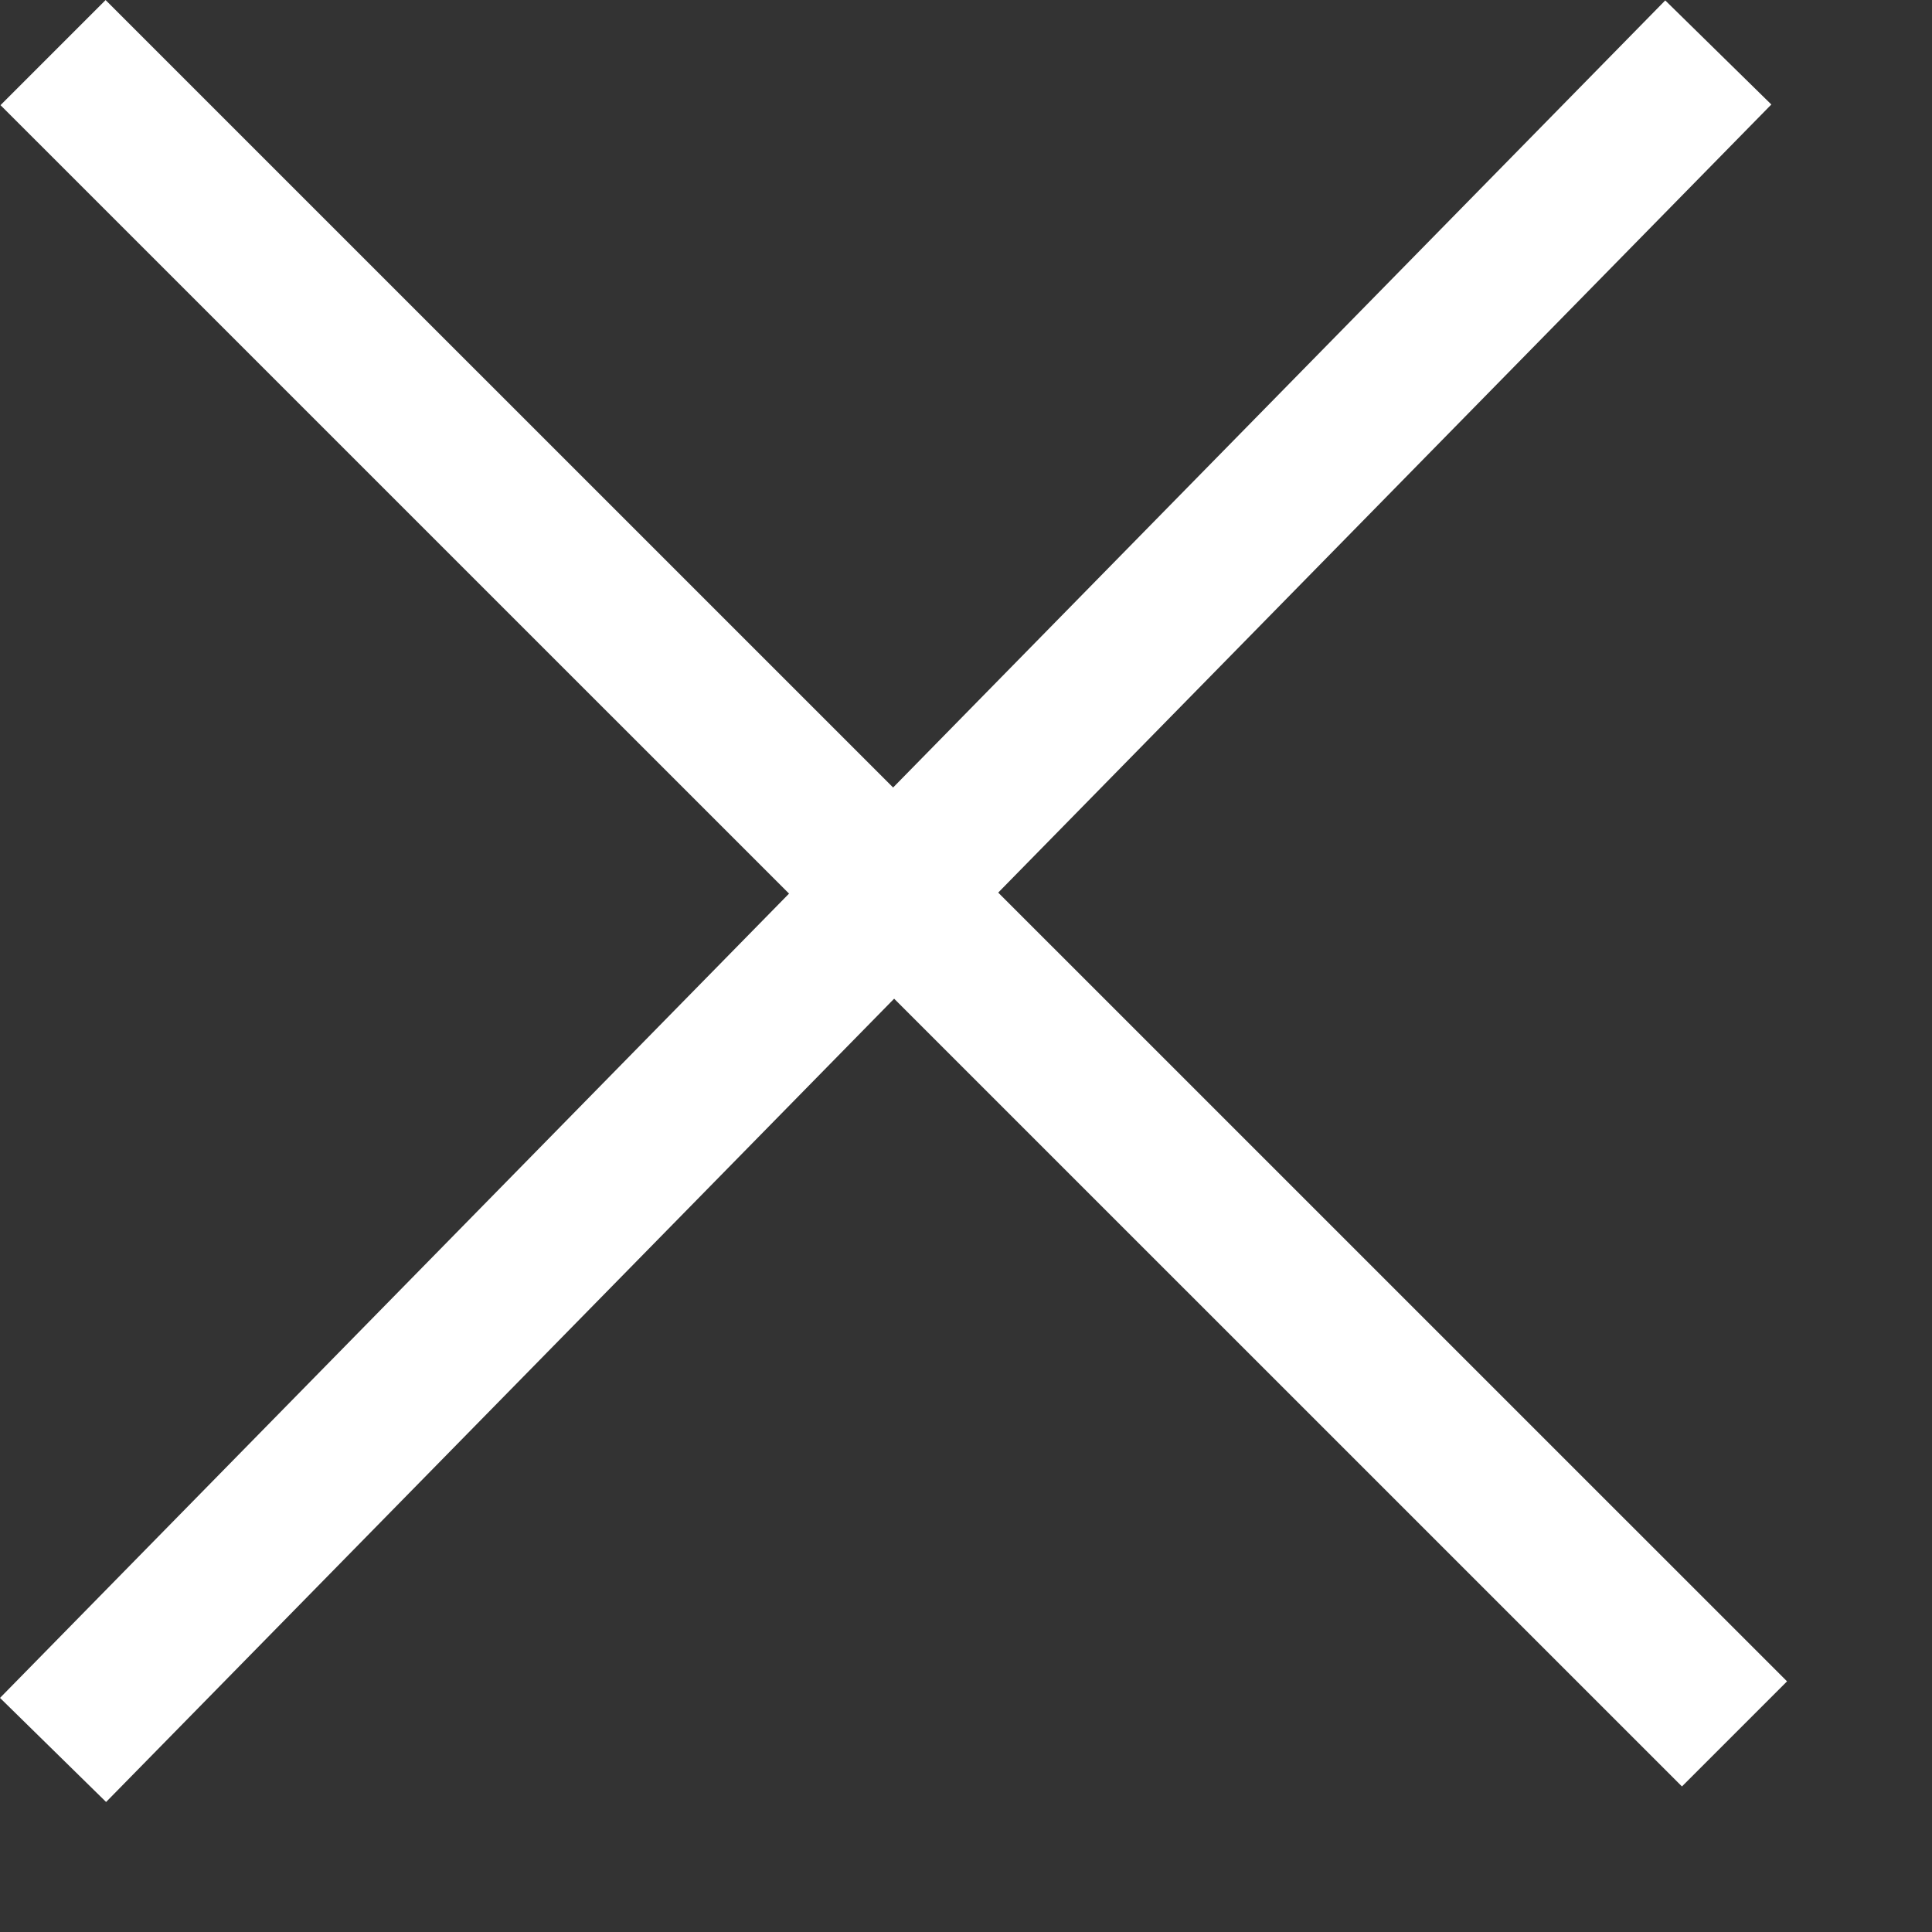 <svg width="13" height="13" viewBox="0 0 13 13" fill="none" xmlns="http://www.w3.org/2000/svg">
<rect x="0" y="0" width="13" height="13" fill="#333333" stroke="none"/>
<path d="M0.357 0.354L11.671 11.667" stroke="white"/>
<path d="M0.357 11.775L11.562 0.353" stroke="white"/>
</svg>
